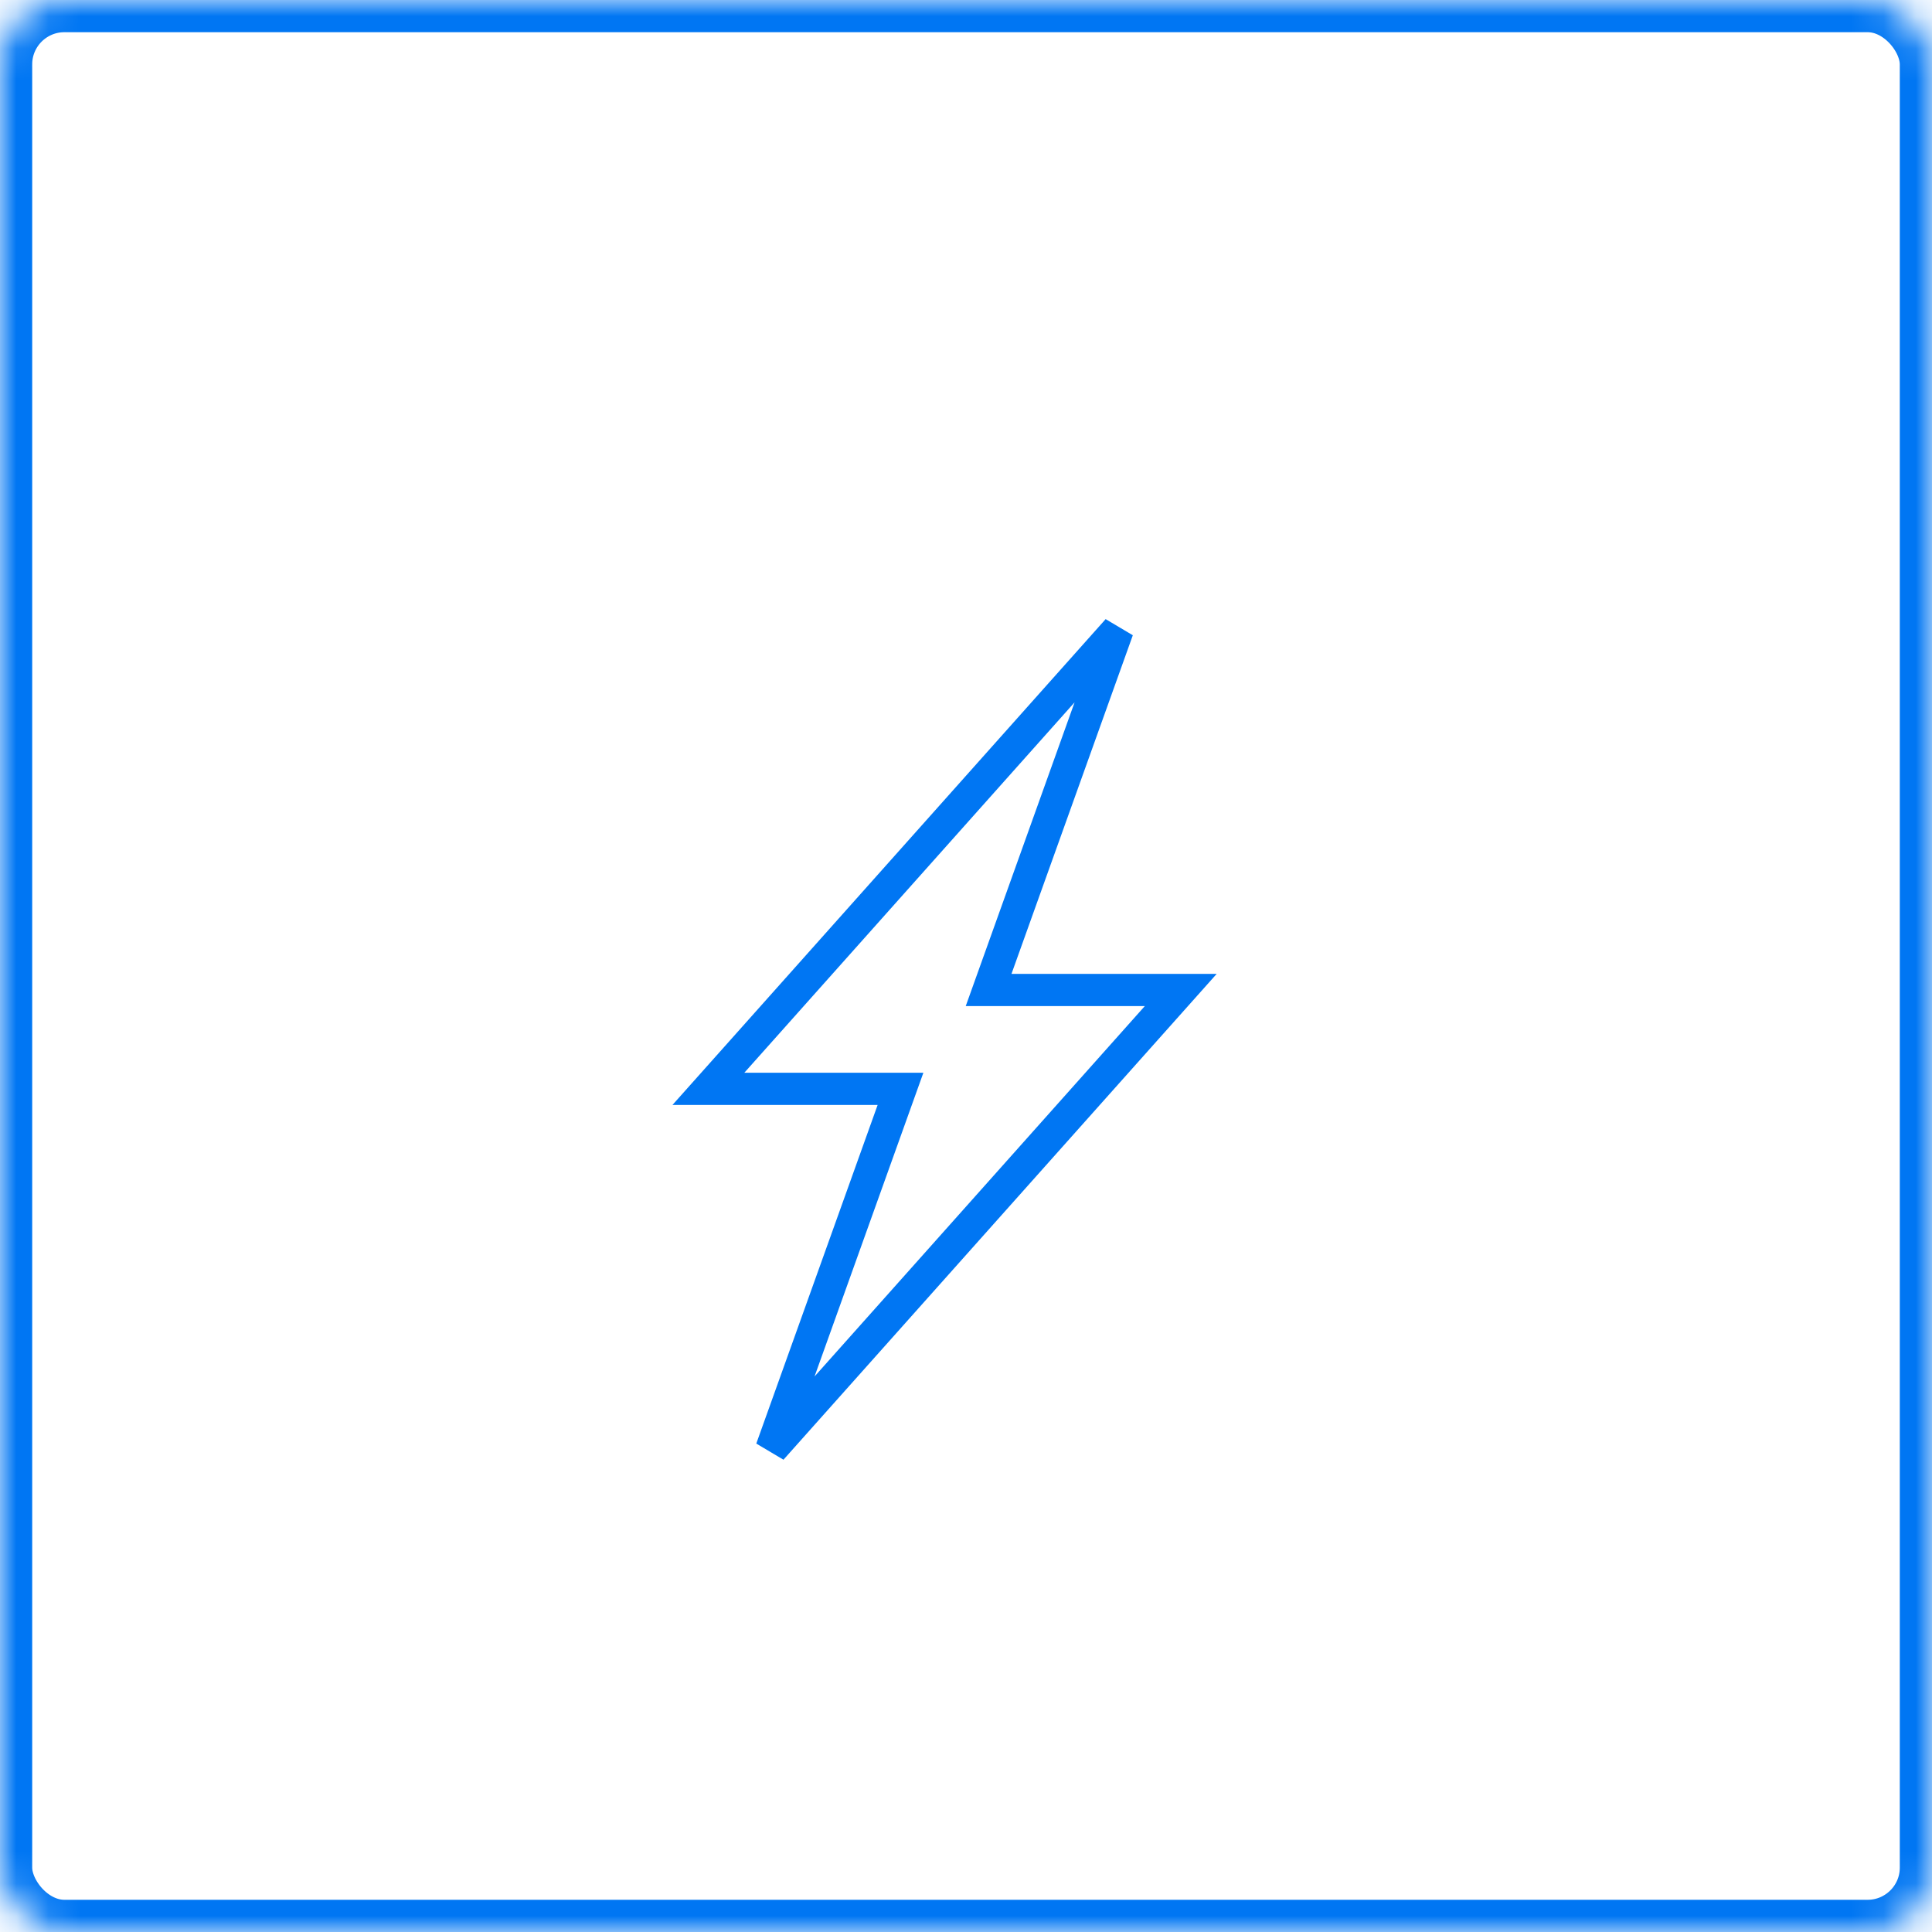 <svg width="60" height="60" viewBox="0 0 60 60" xmlns="http://www.w3.org/2000/svg" xmlns:xlink="http://www.w3.org/1999/xlink"><defs><rect id="a" width="60" height="60" rx="2"></rect><mask id="b" x="0" y="0" width="60" height="60" fill="#fff"><use xlink:href="#a"></use></mask></defs><g fill="none" fill-rule="evenodd" stroke="#0076F3"><use mask="url(#b)" stroke-width="2" xlink:href="#a"></use><path d="M36.669 30.745h-5.967L34.71 19.56 22 33.815h5.966L23.958 45z"></path></g></svg>
